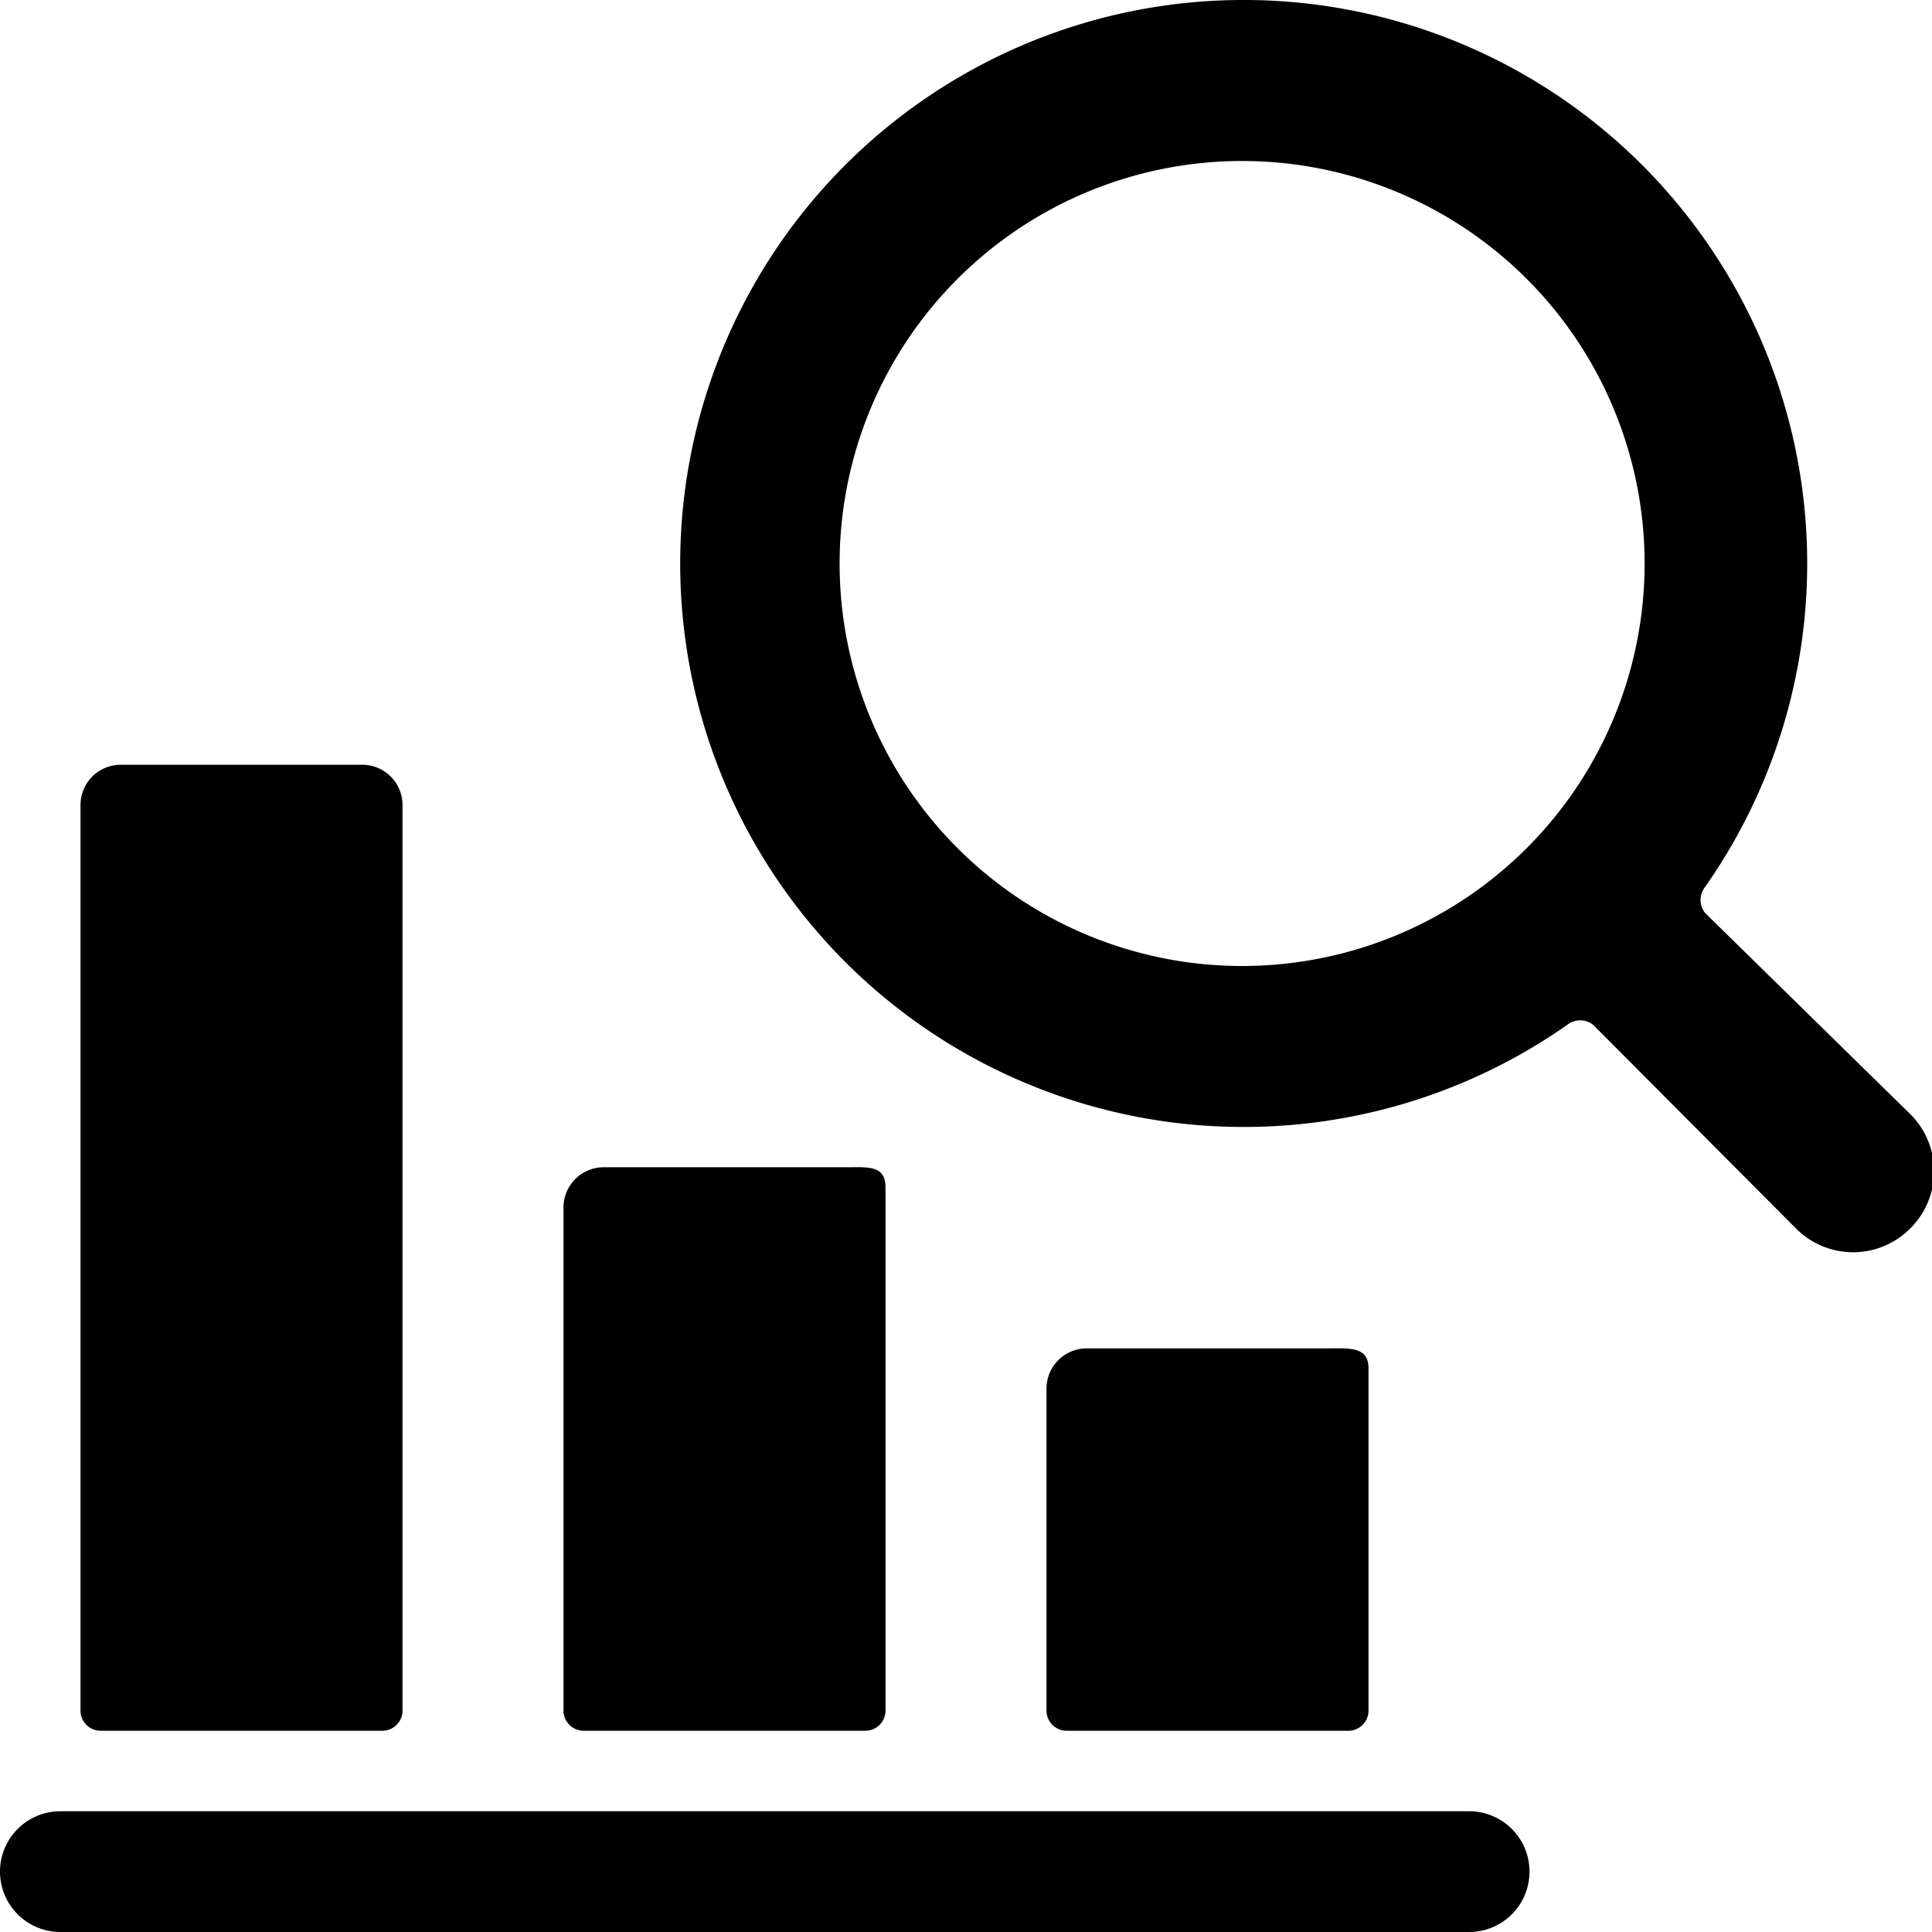 <svg xmlns="http://www.w3.org/2000/svg" viewBox="0 0 24 24"><g><path d="M18.25 22.5H0.75a0.75 0.75 0 0 0 0 1.5h17.5a0.75 0.75 0 0 0 0 -1.5Z" fill="#000000" stroke-width="1"></path><path d="M1.5 9.5a0.5 0.5 0 0 0 -0.5 0.5v11.25a0.25 0.25 0 0 0 0.25 0.25h3.5a0.25 0.25 0 0 0 0.25 -0.25V10a0.5 0.5 0 0 0 -0.5 -0.5Z" fill="#000000" stroke-width="1"></path><path d="M7 21.25a0.25 0.25 0 0 0 0.25 0.25h3.5a0.25 0.25 0 0 0 0.25 -0.25v-6.5c0 -0.28 -0.22 -0.25 -0.5 -0.25h-3a0.5 0.5 0 0 0 -0.5 0.5Z" fill="#000000" stroke-width="1"></path><path d="M16.75 21.5a0.25 0.25 0 0 0 0.25 -0.25V17c0 -0.27 -0.22 -0.25 -0.5 -0.25h-3a0.5 0.5 0 0 0 -0.5 0.5v4a0.25 0.25 0 0 0 0.25 0.25Z" fill="#000000" stroke-width="1"></path><path d="M21.18 11.34a0.26 0.26 0 0 1 0 -0.32 7 7 0 1 0 -1.71 1.71 0.26 0.26 0 0 1 0.32 0l2.52 2.53a1 1 0 0 0 1.42 0 1 1 0 0 0 0 -1.42Zm-5.75 0.66a5 5 0 1 1 5 -5 5 5 0 0 1 -5 5Z" fill="#000000" stroke-width="1"></path></g></svg>